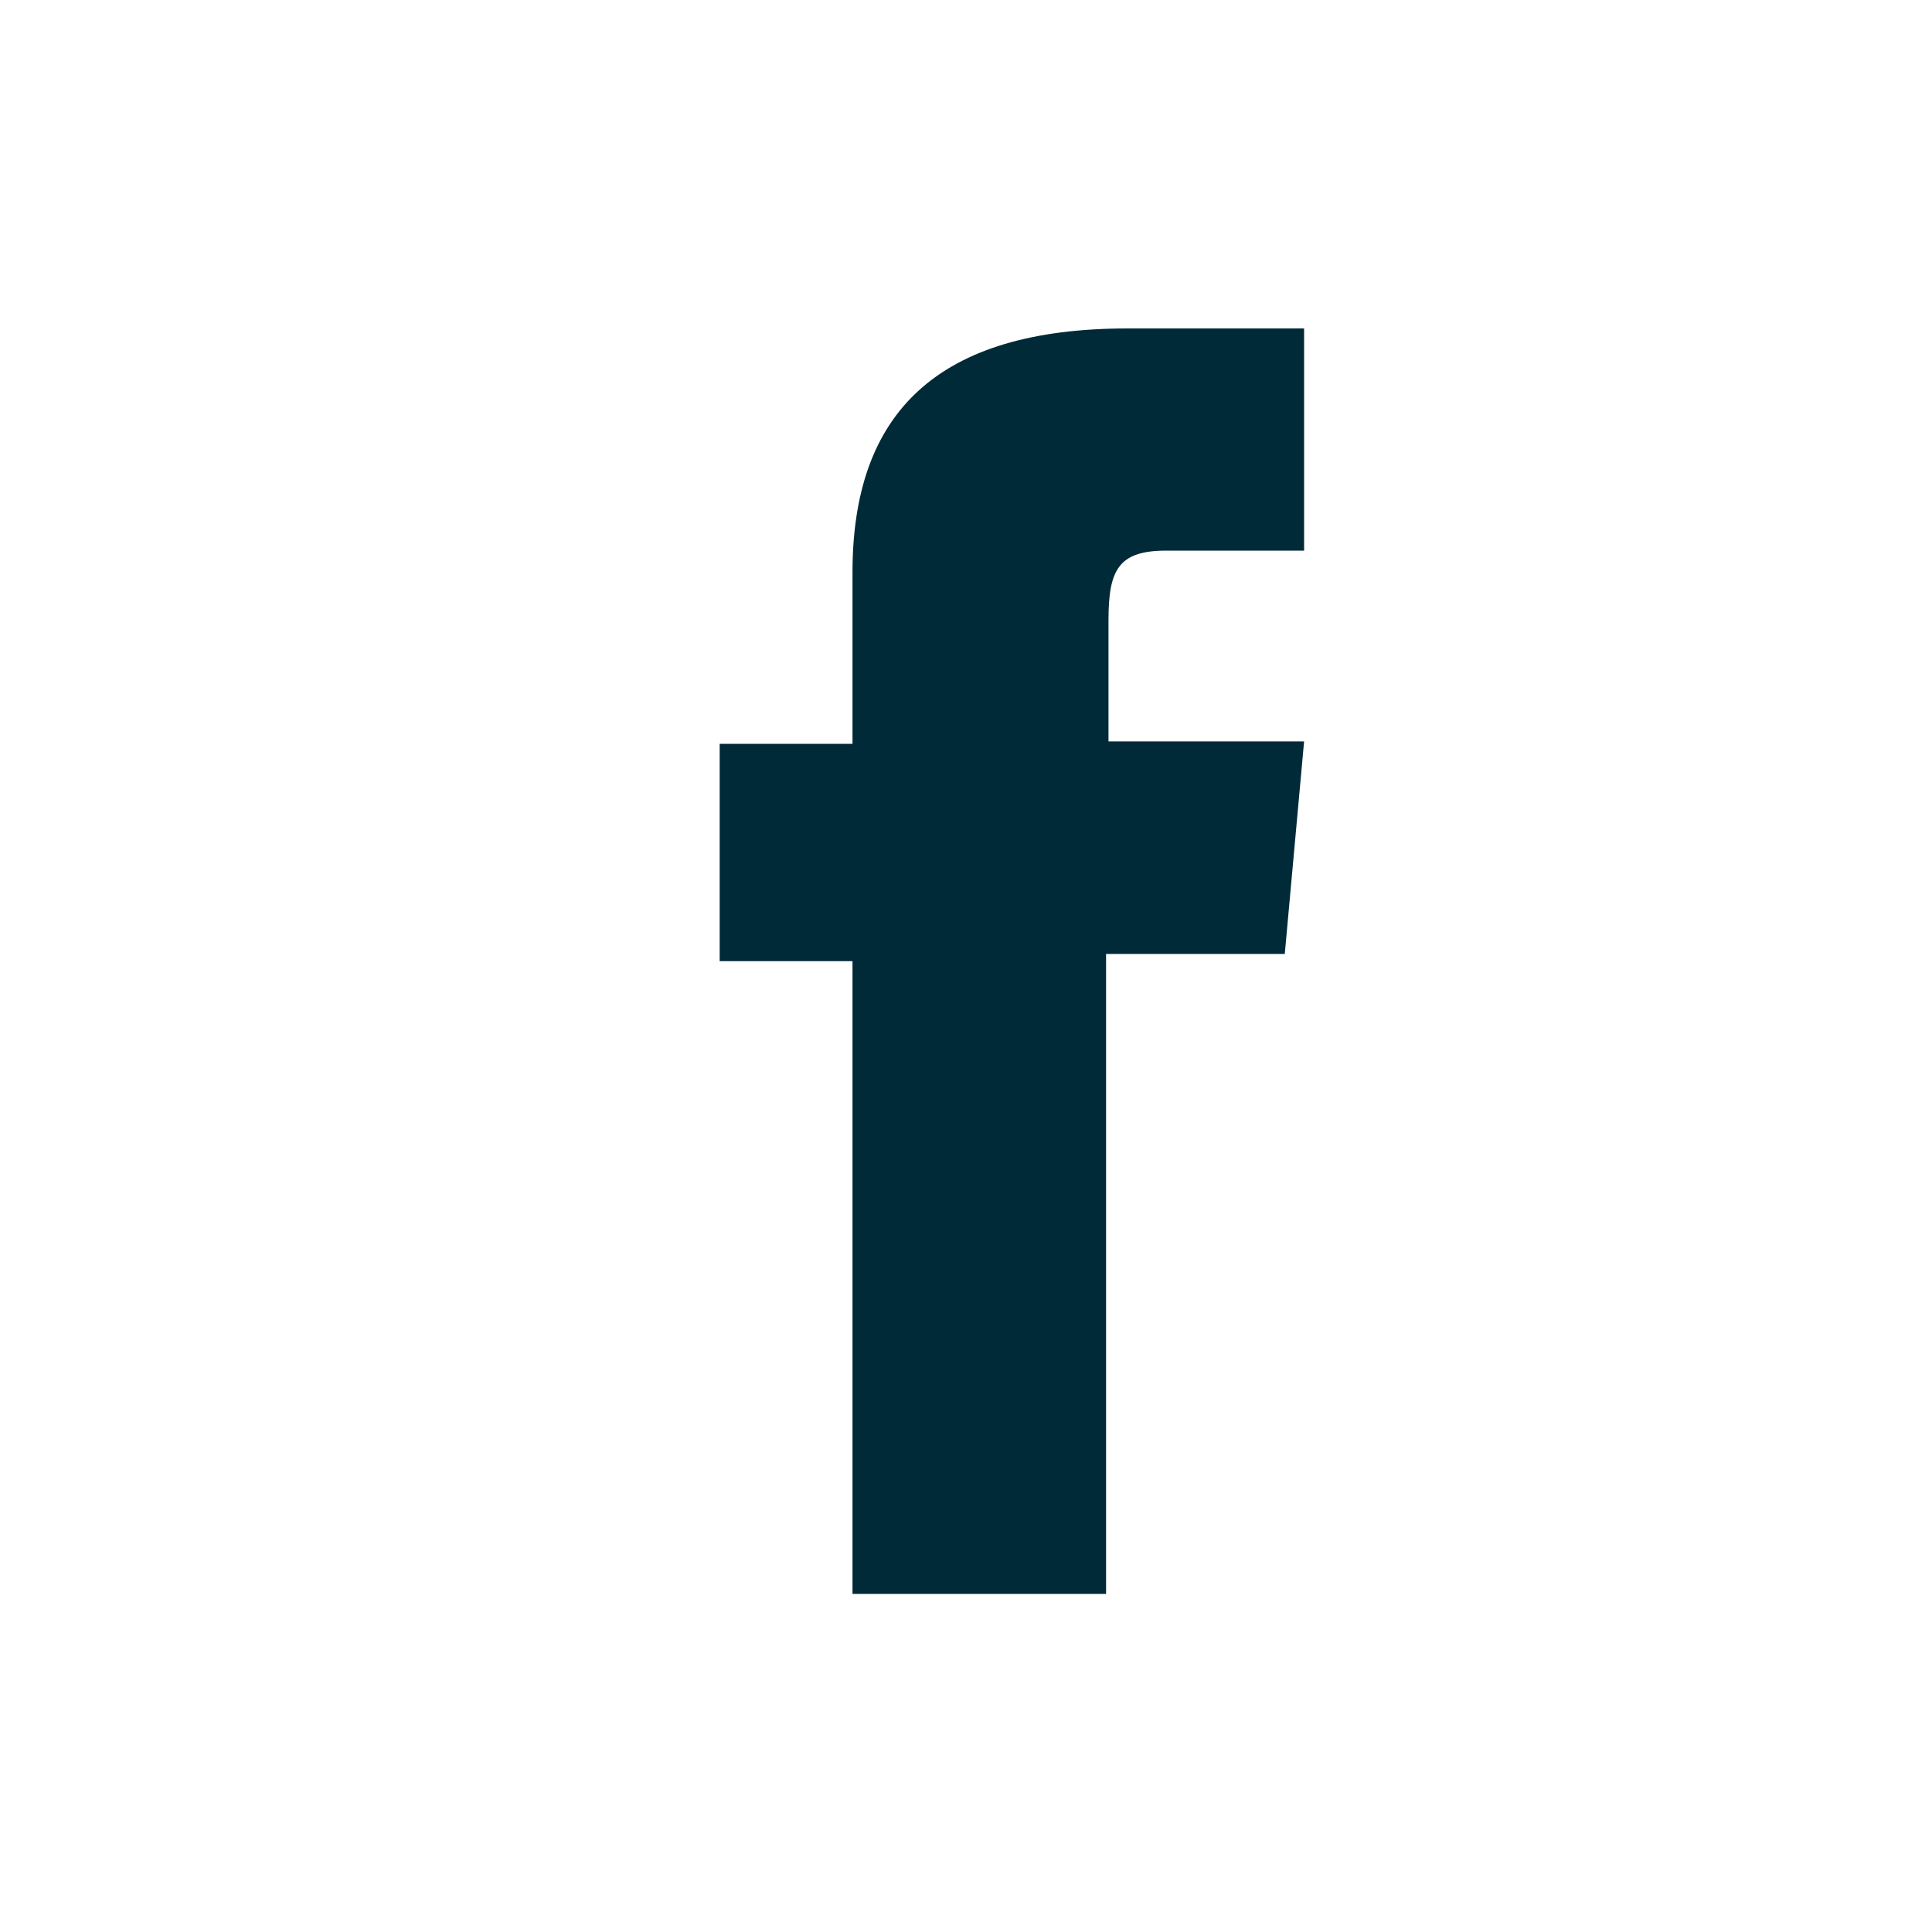 <?xml version="1.0" encoding="utf-8"?>
<!-- Generator: Adobe Illustrator 27.5.0, SVG Export Plug-In . SVG Version: 6.00 Build 0)  -->
<svg version="1.1" id="Calque_1" xmlns="http://www.w3.org/2000/svg" xmlns:xlink="http://www.w3.org/1999/xlink" x="0px" y="0px"
	 viewBox="0 0 80 80" style="enable-background:new 0 0 80 80;" xml:space="preserve">
<style type="text/css">
	.st0{fill:#002A37;}
</style>
<g>
	<path class="st0" d="M35.2,66h10.6V39.5h7.4l0.8-8.8h-8.1v-5c0-2.1,0.4-2.9,2.4-2.9h5.7v-9.2h-7.3c-7.9,0-11.4,3.5-11.4,10.1v7.1
		h-5.5v9h5.5V66z"/>
</g>
</svg>

